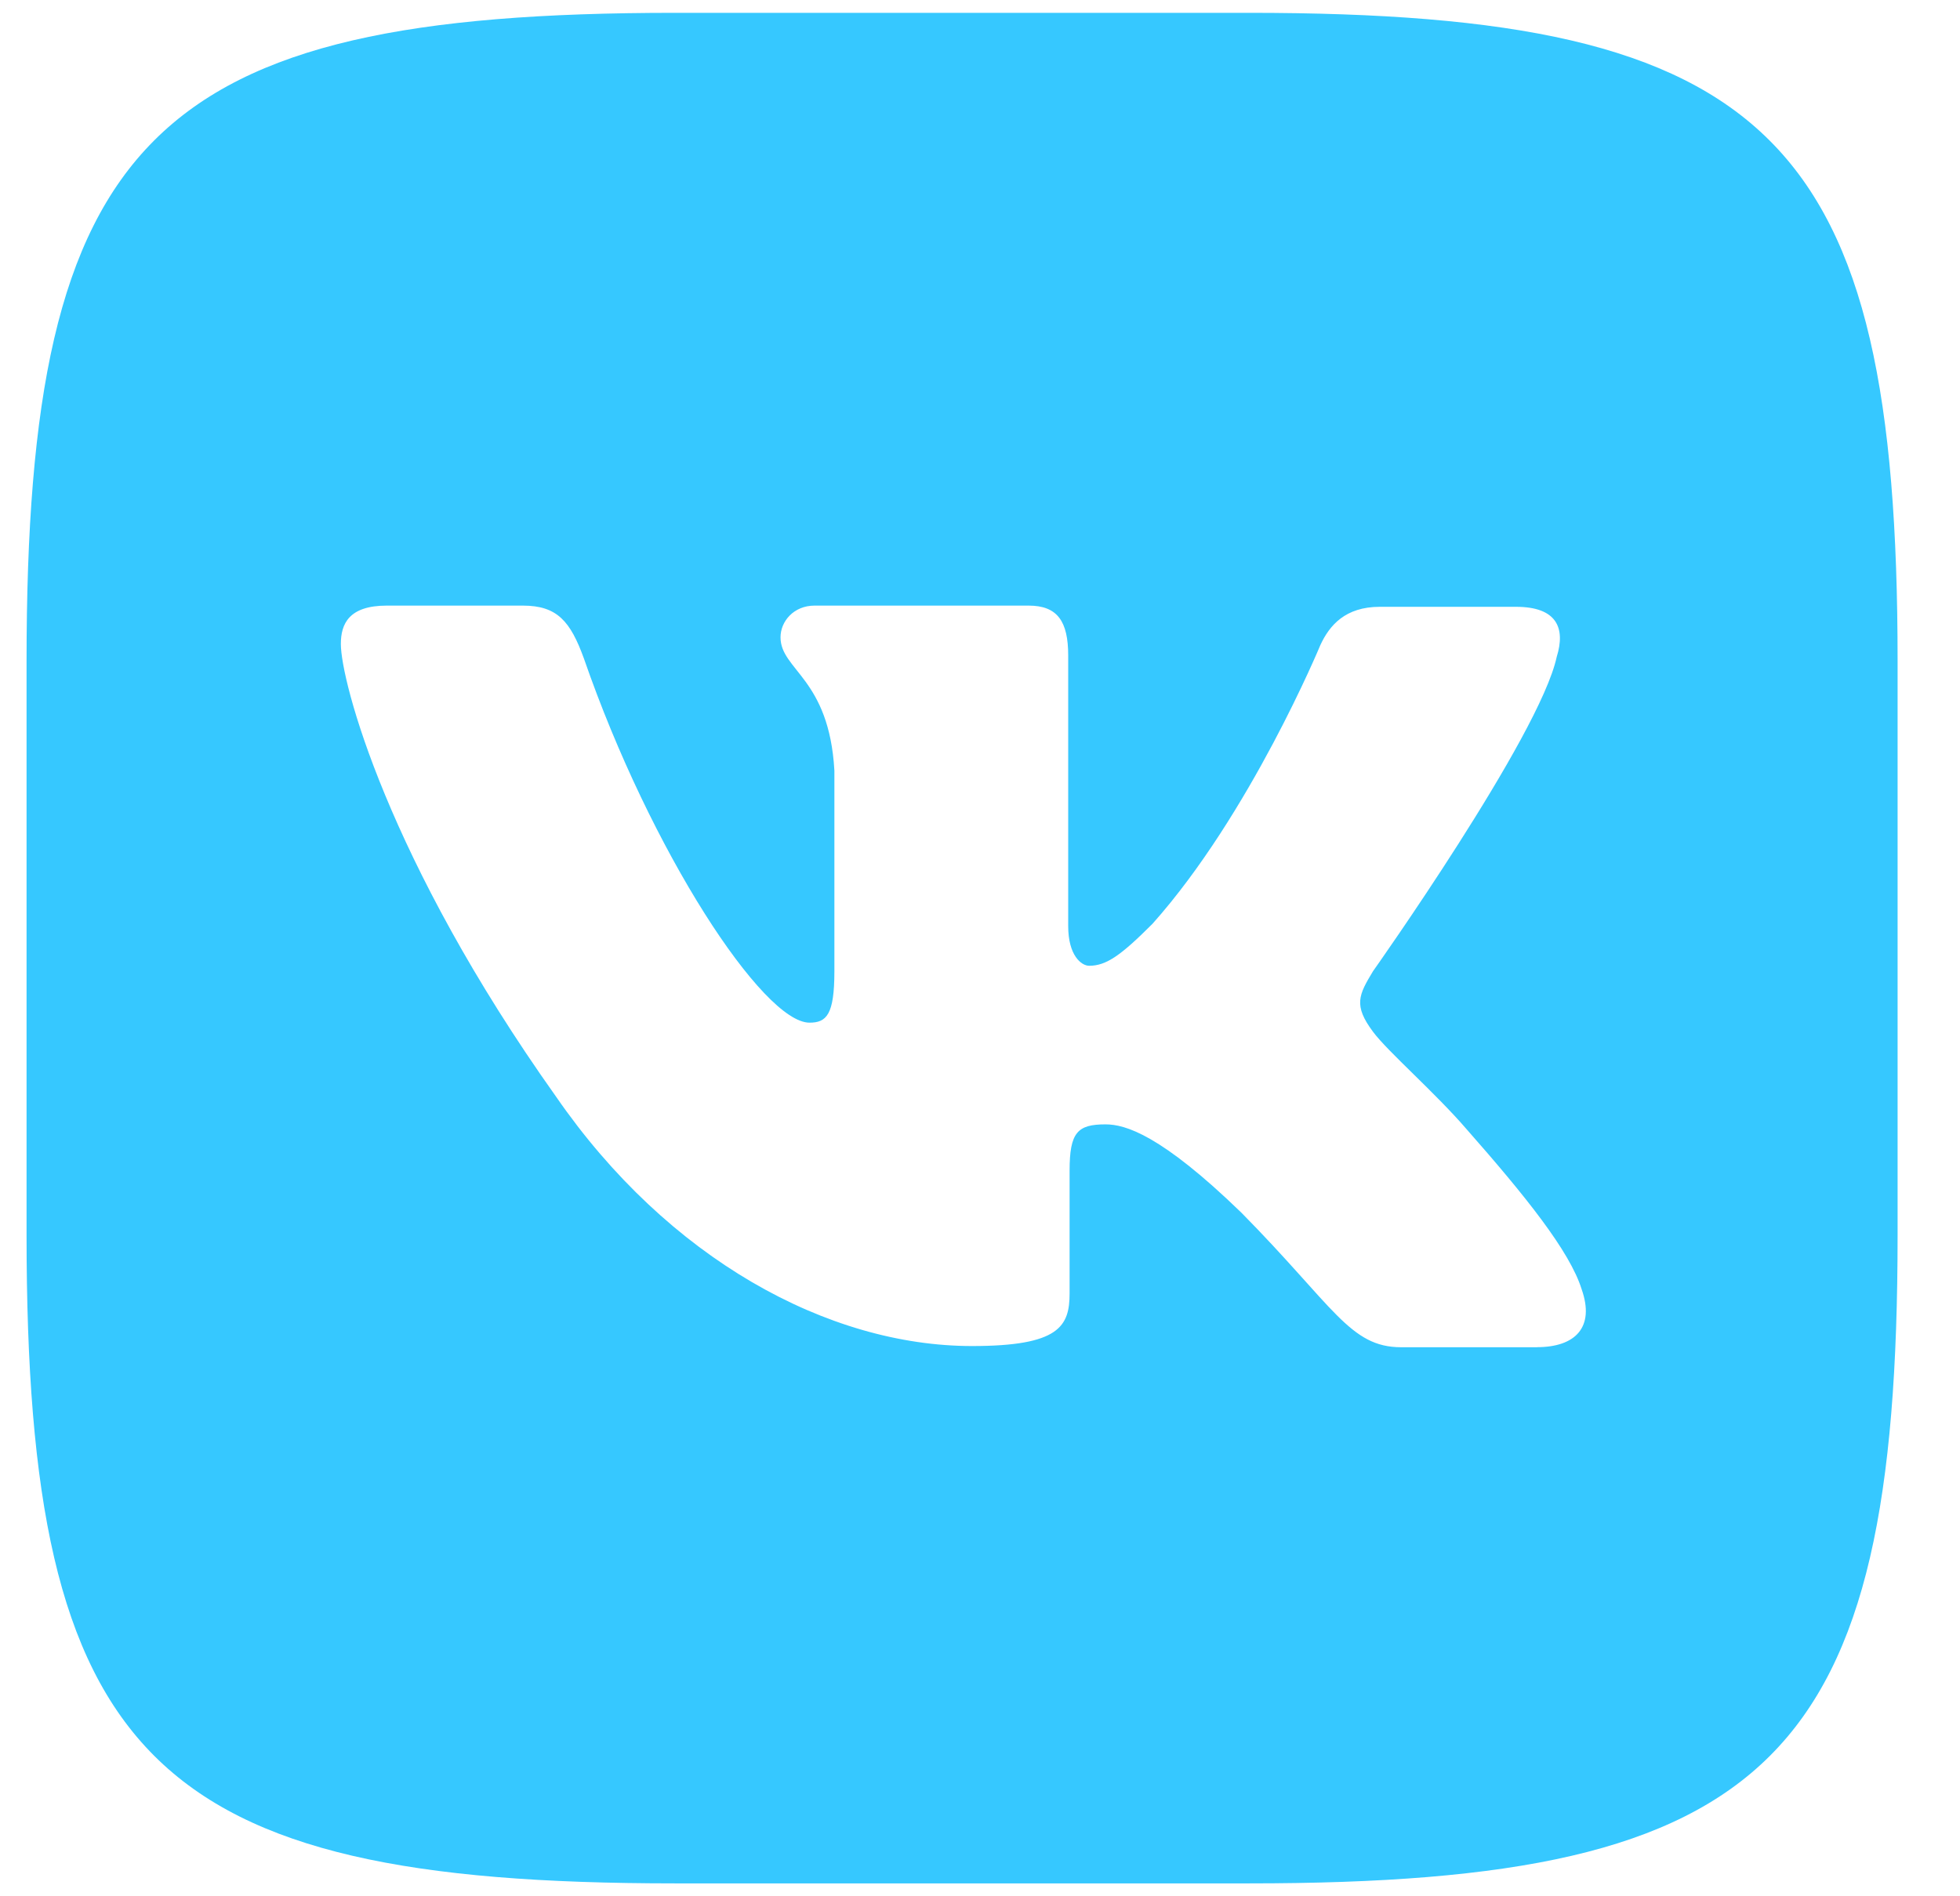 <?xml version="1.0" encoding="UTF-8"?> <svg xmlns="http://www.w3.org/2000/svg" width="31" height="30" viewBox="0 0 31 30" fill="none"> <path d="M19.759 0.203H10.675C2.385 0.203 0.42 2.168 0.42 10.458V19.542C0.42 27.831 2.385 29.796 10.675 29.796H19.759C28.048 29.796 30.013 27.831 30.013 19.542V10.458C30.013 2.168 28.029 0.203 19.759 0.203ZM24.31 21.314H22.162C21.348 21.314 21.098 20.668 19.634 19.185C18.362 17.952 17.799 17.788 17.485 17.788C17.043 17.788 16.917 17.913 16.917 18.521V20.462C16.917 20.983 16.753 21.295 15.375 21.295C13.097 21.295 10.568 19.917 8.795 17.35C6.122 13.588 5.391 10.77 5.391 10.188C5.391 9.874 5.515 9.581 6.117 9.581H8.27C8.815 9.581 9.022 9.832 9.234 10.414C10.298 13.487 12.071 16.179 12.803 16.179C13.072 16.179 13.197 16.055 13.197 15.366V12.192C13.115 10.728 12.345 10.602 12.345 10.082C12.345 9.832 12.552 9.581 12.884 9.581H16.269C16.727 9.581 16.895 9.832 16.895 10.371V14.652C16.895 15.115 17.103 15.279 17.227 15.279C17.497 15.279 17.729 15.115 18.229 14.614C19.775 12.88 20.883 10.206 20.883 10.206C21.027 9.893 21.278 9.6 21.823 9.6H23.976C24.621 9.6 24.765 9.932 24.621 10.394C24.351 11.646 21.716 15.365 21.716 15.365C21.49 15.74 21.403 15.904 21.716 16.323C21.948 16.636 22.699 17.286 23.2 17.869C24.12 18.914 24.827 19.791 25.016 20.397C25.228 20.999 24.915 21.313 24.308 21.313L24.31 21.314Z" fill="#36C8FF"></path> </svg> 